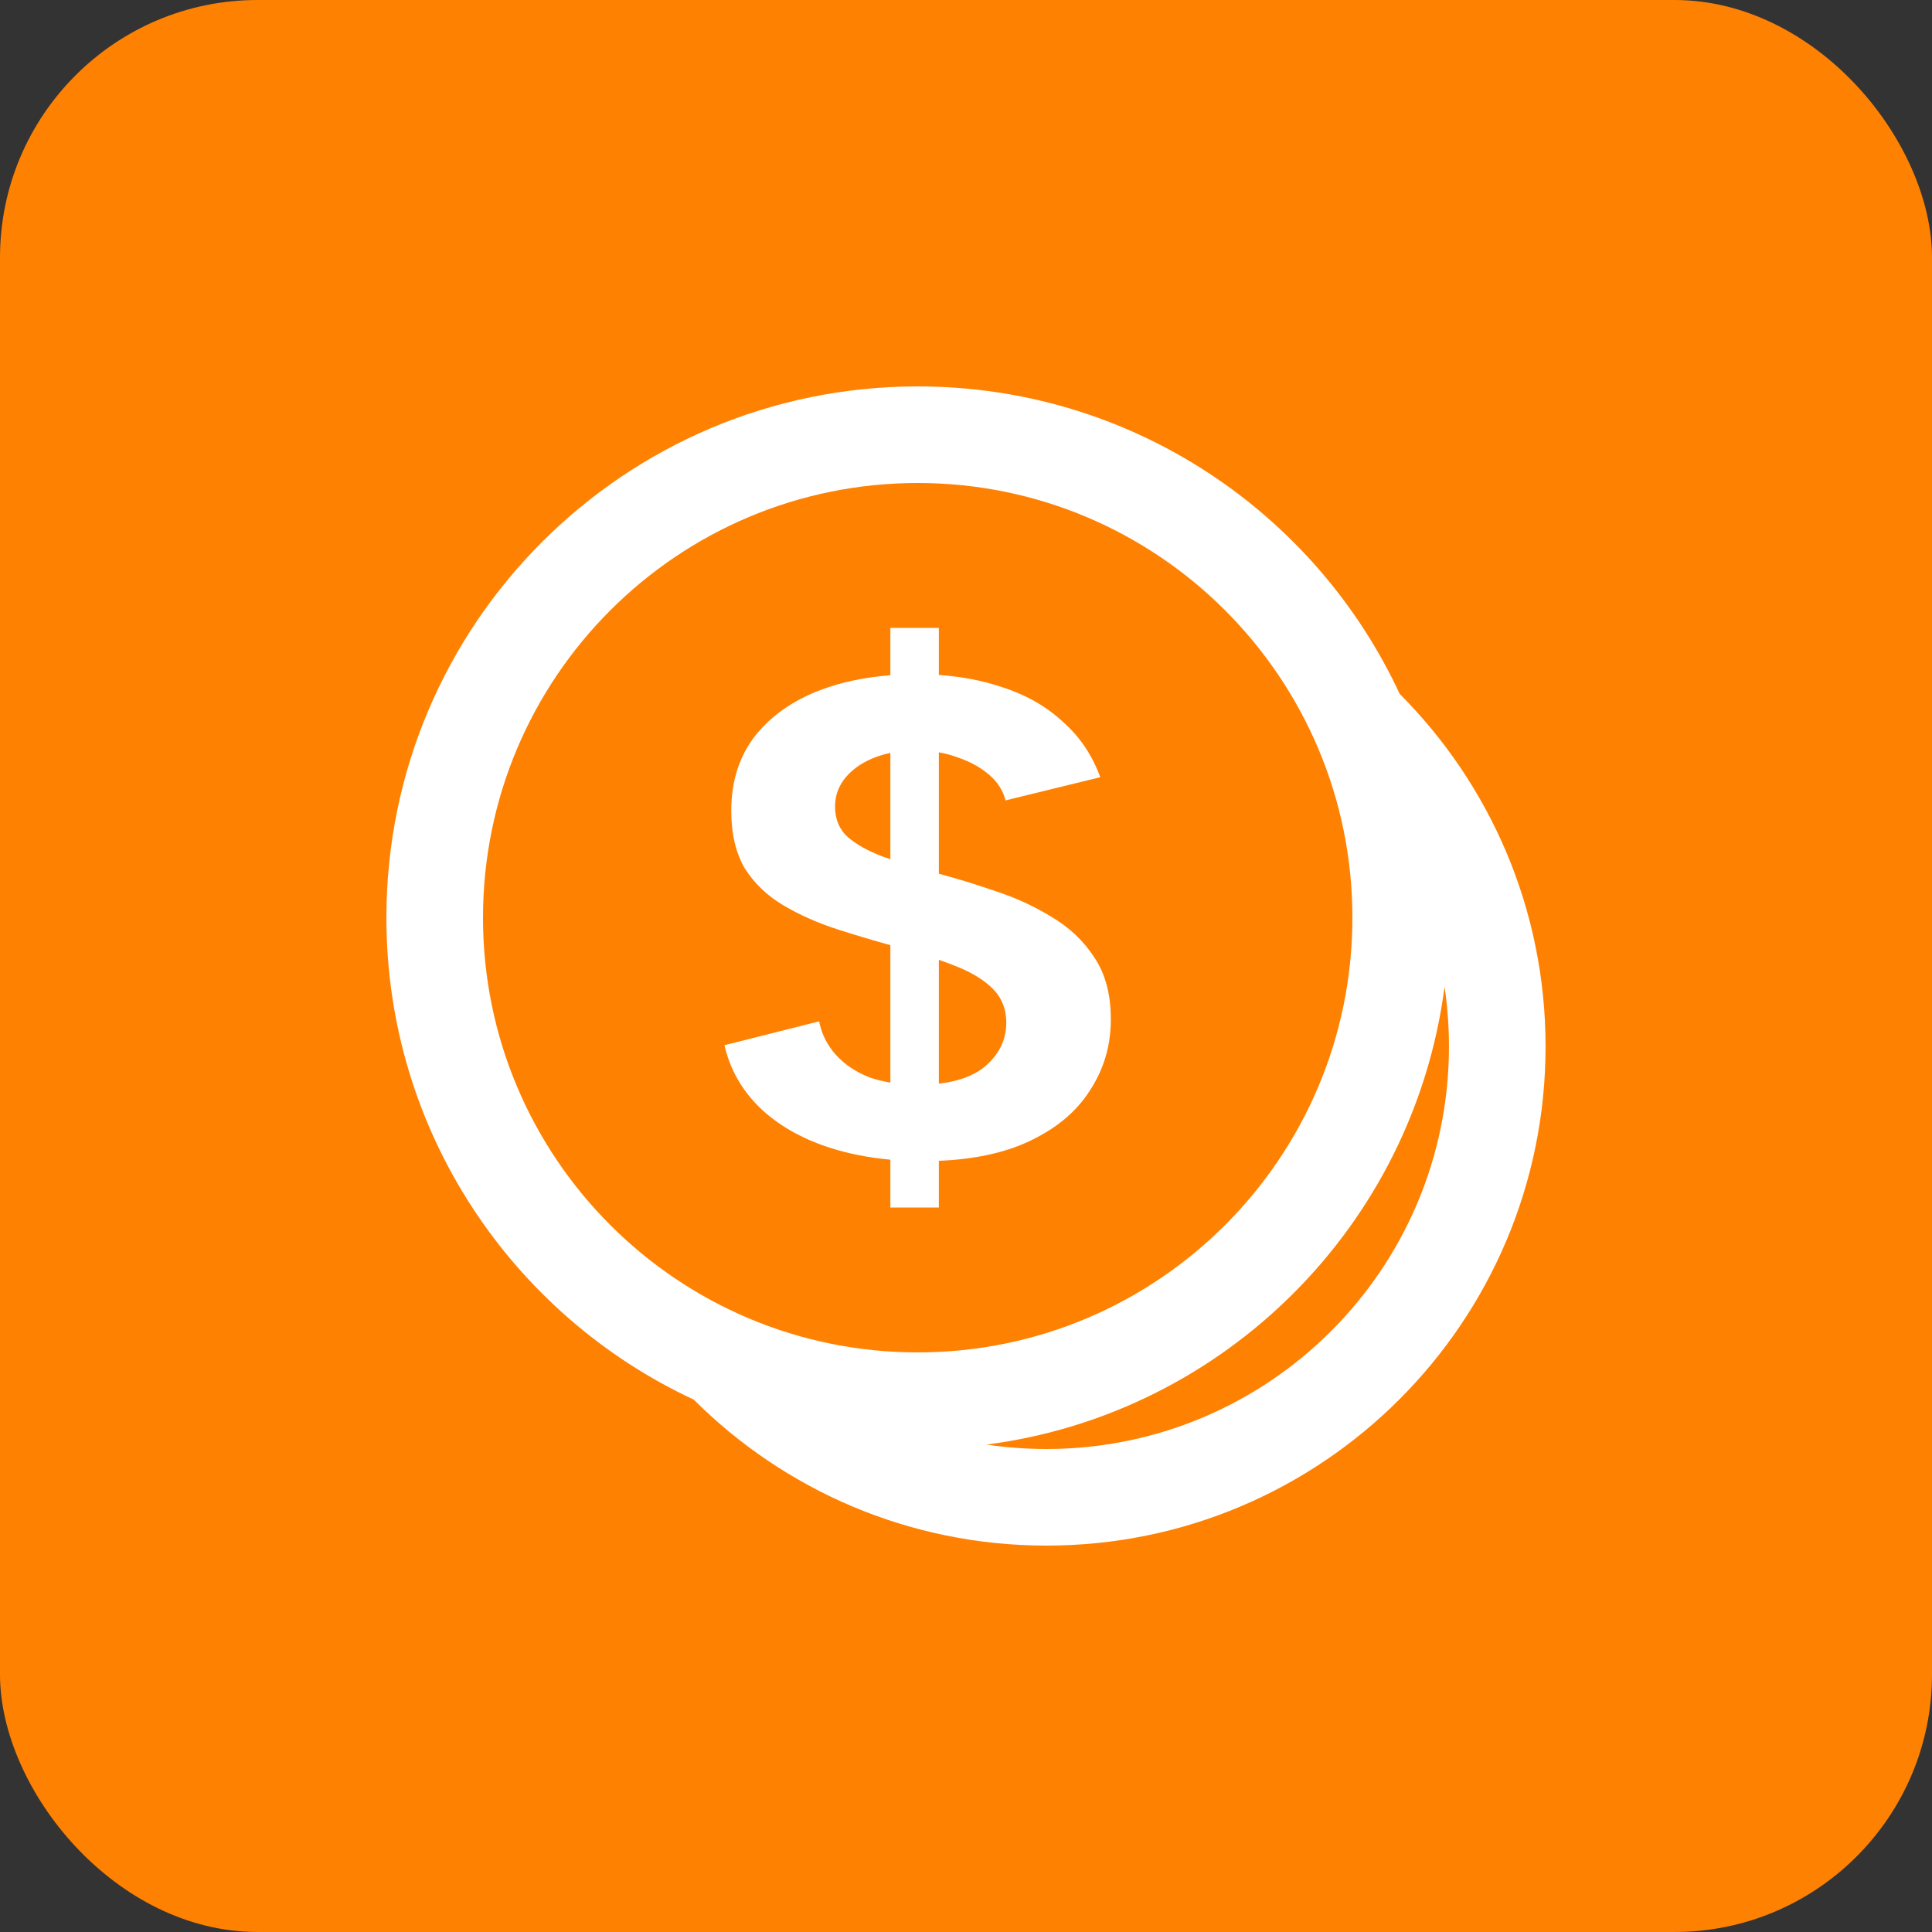 <svg width="60" height="60" viewBox="0 0 60 60" fill="none" xmlns="http://www.w3.org/2000/svg">
<rect x="0" y="0" width="60" height="60" fill="#333333" stroke="none"/>
<rect width="60" height="60" rx="8" fill="#FF8102"/>
<path fill-rule="evenodd" clip-rule="evenodd" d="M28.5 42C35.956 42 42 35.956 42 28.5C42 21.044 35.956 15 28.5 15C21.044 15 15 21.044 15 28.5C15 35.956 21.044 42 28.5 42ZM32.499 45C31.866 45 31.245 44.953 30.639 44.863C38.039 43.905 43.902 38.044 44.862 30.644C44.952 31.25 44.999 31.869 44.999 32.5C44.999 39.404 39.402 45 32.499 45ZM28.5 12C35.13 12 40.847 15.91 43.469 21.55C46.267 24.353 47.999 28.226 47.999 32.5C47.999 41.06 41.059 48 32.499 48C28.222 48 24.348 46.266 21.546 43.467C15.908 40.843 12 35.128 12 28.5C12 19.387 19.387 12 28.5 12ZM29.157 19.5H27.651V20.97C26.855 21.031 26.133 21.183 25.486 21.427C24.624 21.752 23.941 22.232 23.439 22.867C22.953 23.502 22.71 24.271 22.71 25.175C22.71 25.895 22.851 26.495 23.134 26.975C23.431 27.441 23.831 27.822 24.334 28.119C24.835 28.415 25.392 28.662 26.004 28.86C26.547 29.035 27.096 29.199 27.651 29.353V33.621C27.416 33.583 27.197 33.527 26.992 33.455C26.569 33.286 26.224 33.053 25.957 32.756C25.69 32.46 25.518 32.114 25.439 31.719L22.498 32.46C22.671 33.208 23.039 33.857 23.604 34.408C24.169 34.944 24.883 35.354 25.745 35.636C26.338 35.827 26.973 35.953 27.651 36.015V37.5H29.157V36.05C30.241 36.005 31.159 35.811 31.91 35.467C32.773 35.072 33.416 34.542 33.839 33.879C34.279 33.215 34.498 32.474 34.498 31.655C34.498 30.879 34.326 30.236 33.981 29.728C33.651 29.22 33.212 28.803 32.663 28.479C32.114 28.14 31.51 27.864 30.851 27.653C30.286 27.459 29.722 27.286 29.157 27.134V23.364C29.361 23.4 29.557 23.453 29.745 23.523C30.122 23.65 30.443 23.827 30.71 24.053C30.977 24.279 31.149 24.547 31.228 24.857L34.169 24.137C33.918 23.446 33.526 22.867 32.992 22.401C32.475 21.921 31.831 21.561 31.063 21.321C30.482 21.129 29.846 21.009 29.157 20.962V19.5ZM27.651 23.383C27.505 23.413 27.364 23.453 27.228 23.502C26.835 23.643 26.522 23.848 26.286 24.116C26.051 24.384 25.933 24.695 25.933 25.048C25.933 25.443 26.067 25.761 26.334 26.001C26.6 26.227 26.953 26.424 27.392 26.594C27.477 26.624 27.563 26.654 27.651 26.683V23.383ZM29.157 29.808V33.654C29.756 33.586 30.227 33.413 30.569 33.137C31.024 32.756 31.251 32.297 31.251 31.761C31.251 31.337 31.11 30.985 30.828 30.702C30.545 30.42 30.145 30.18 29.628 29.982C29.478 29.923 29.322 29.865 29.157 29.808Z" fill="white"/>
</svg>
